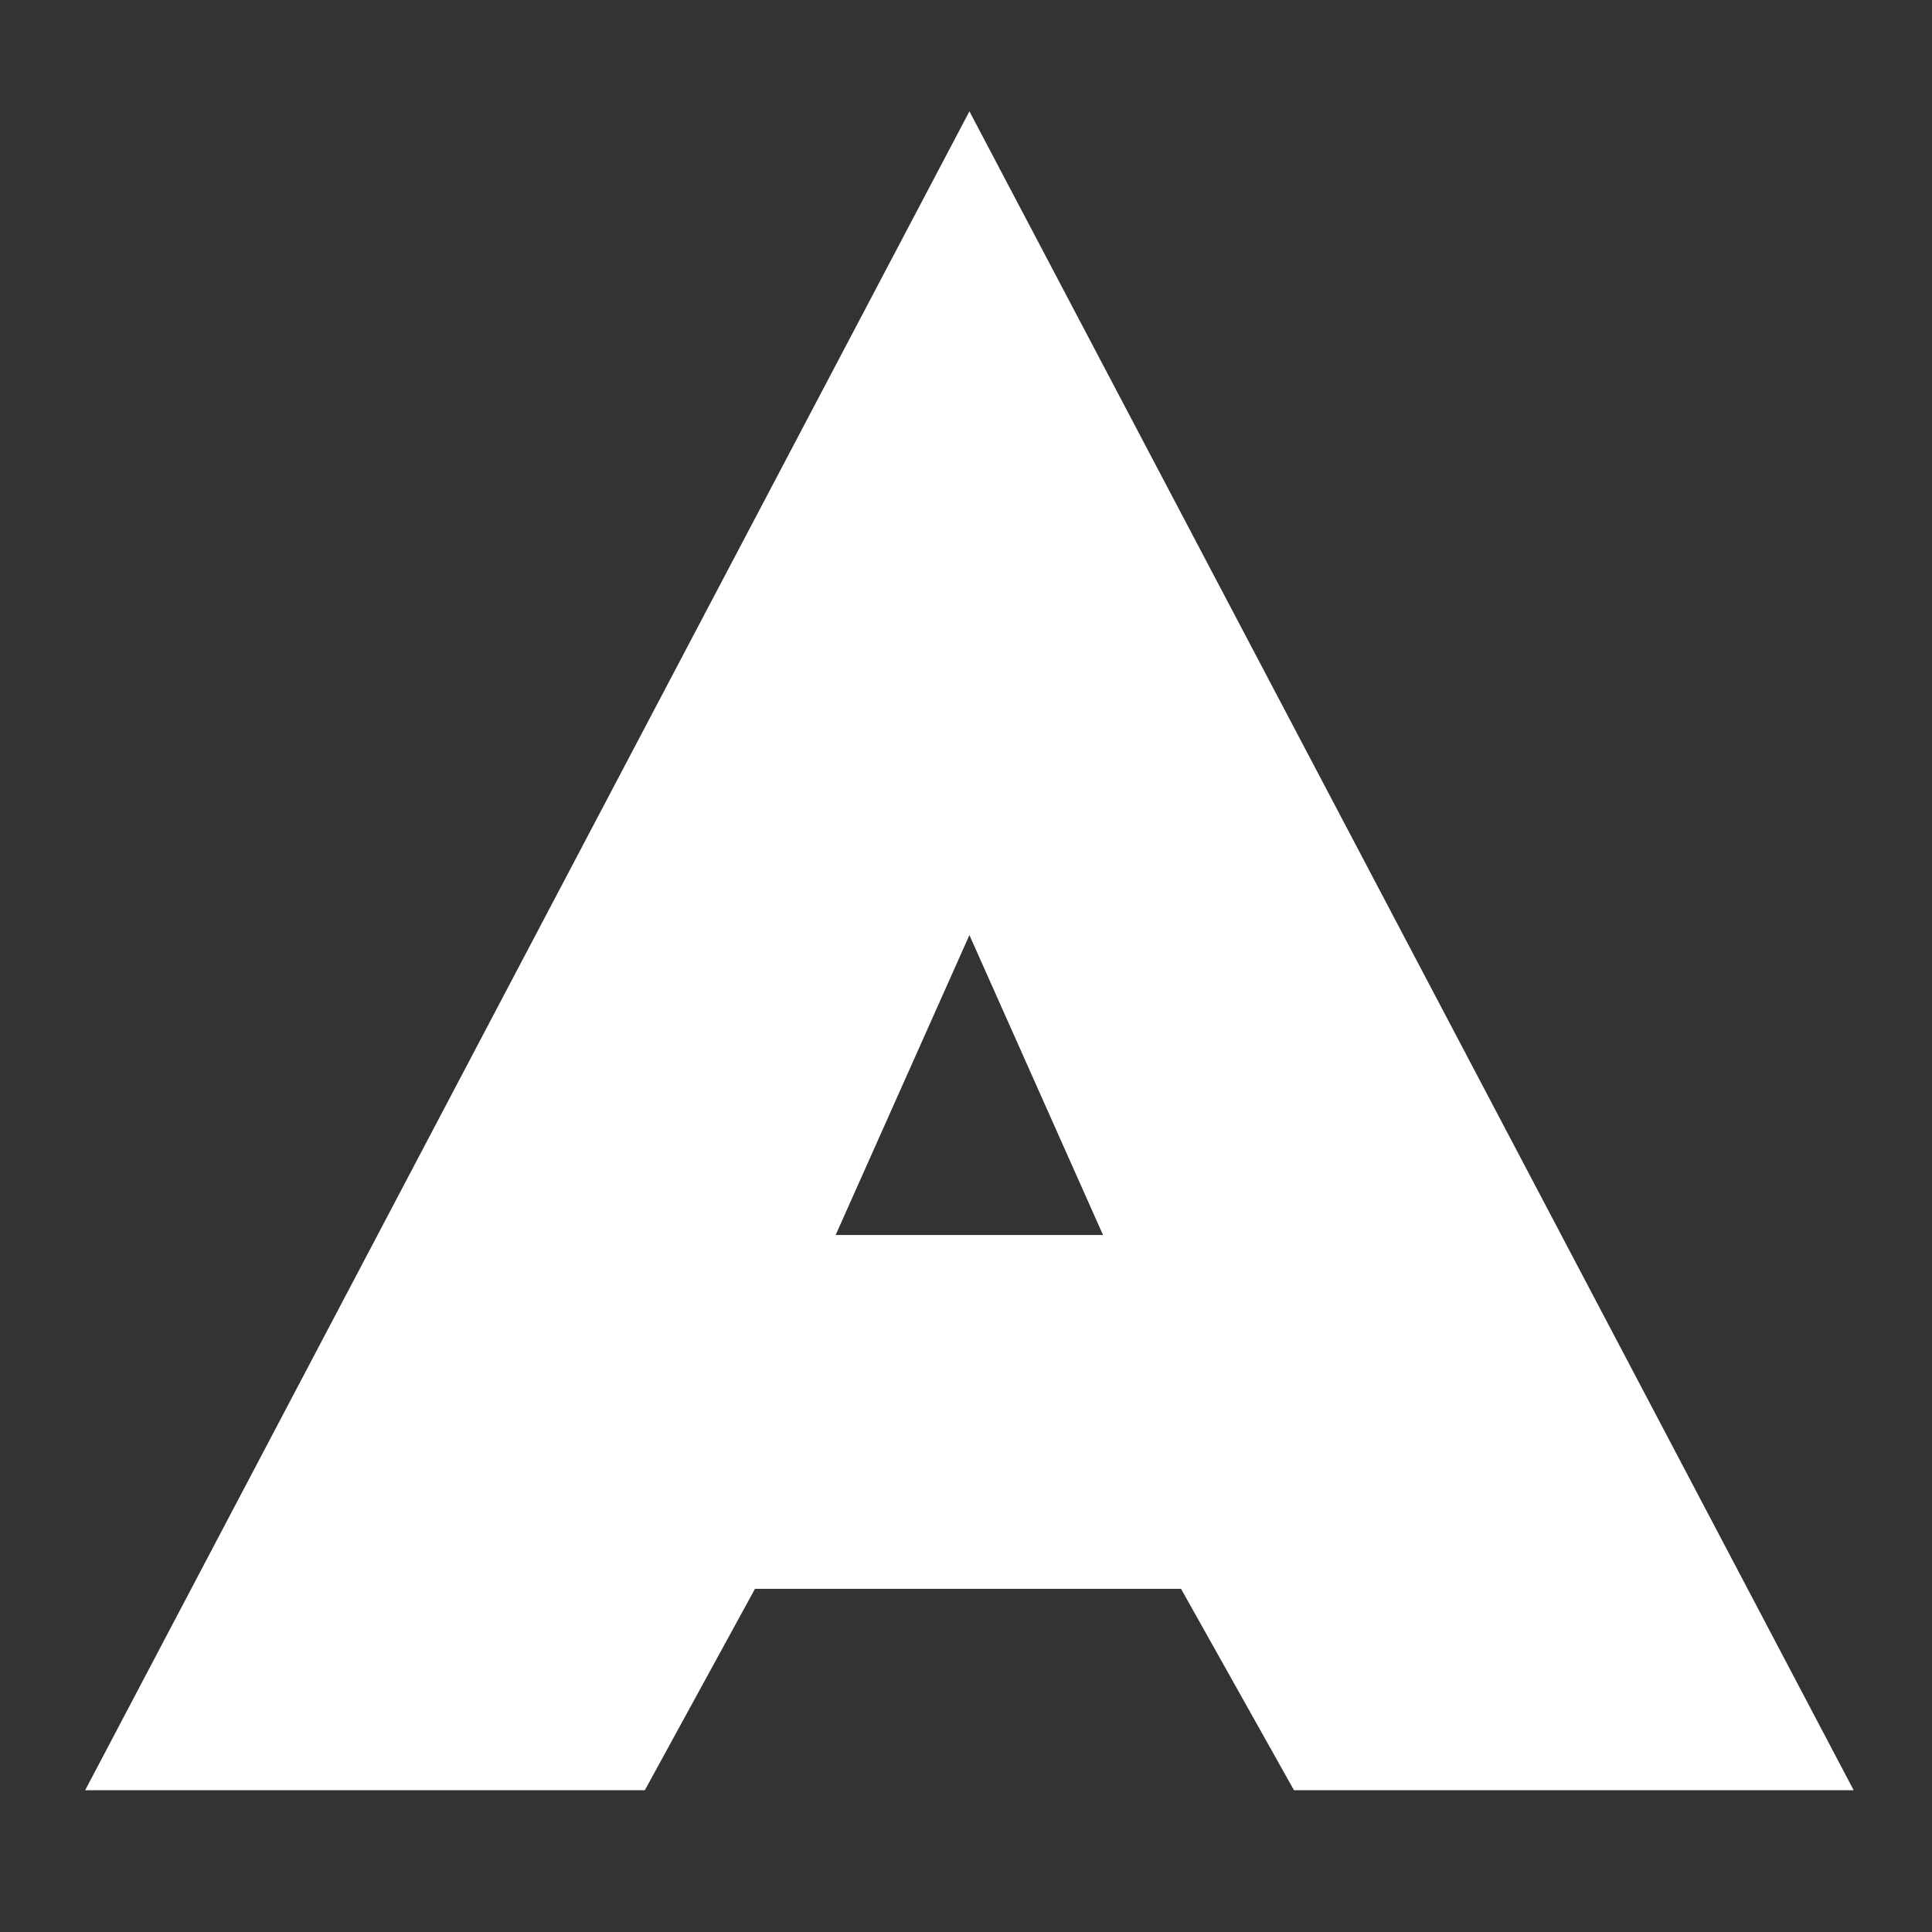 <?xml version="1.0" encoding="UTF-8"?> <svg xmlns="http://www.w3.org/2000/svg" width="13" height="13" viewBox="0 0 13 13" fill="none"><rect x="0" y="0" width="13" height="13" fill="#333333" stroke="none"/> <path d="M5.08 10.691L4.339 12.046H0.573L6.523 0.749L12.473 12.046H8.707L7.947 10.691H5.08ZM7.422 8.31L6.523 6.292L5.623 8.31H7.422Z" fill="white"></path> </svg> 